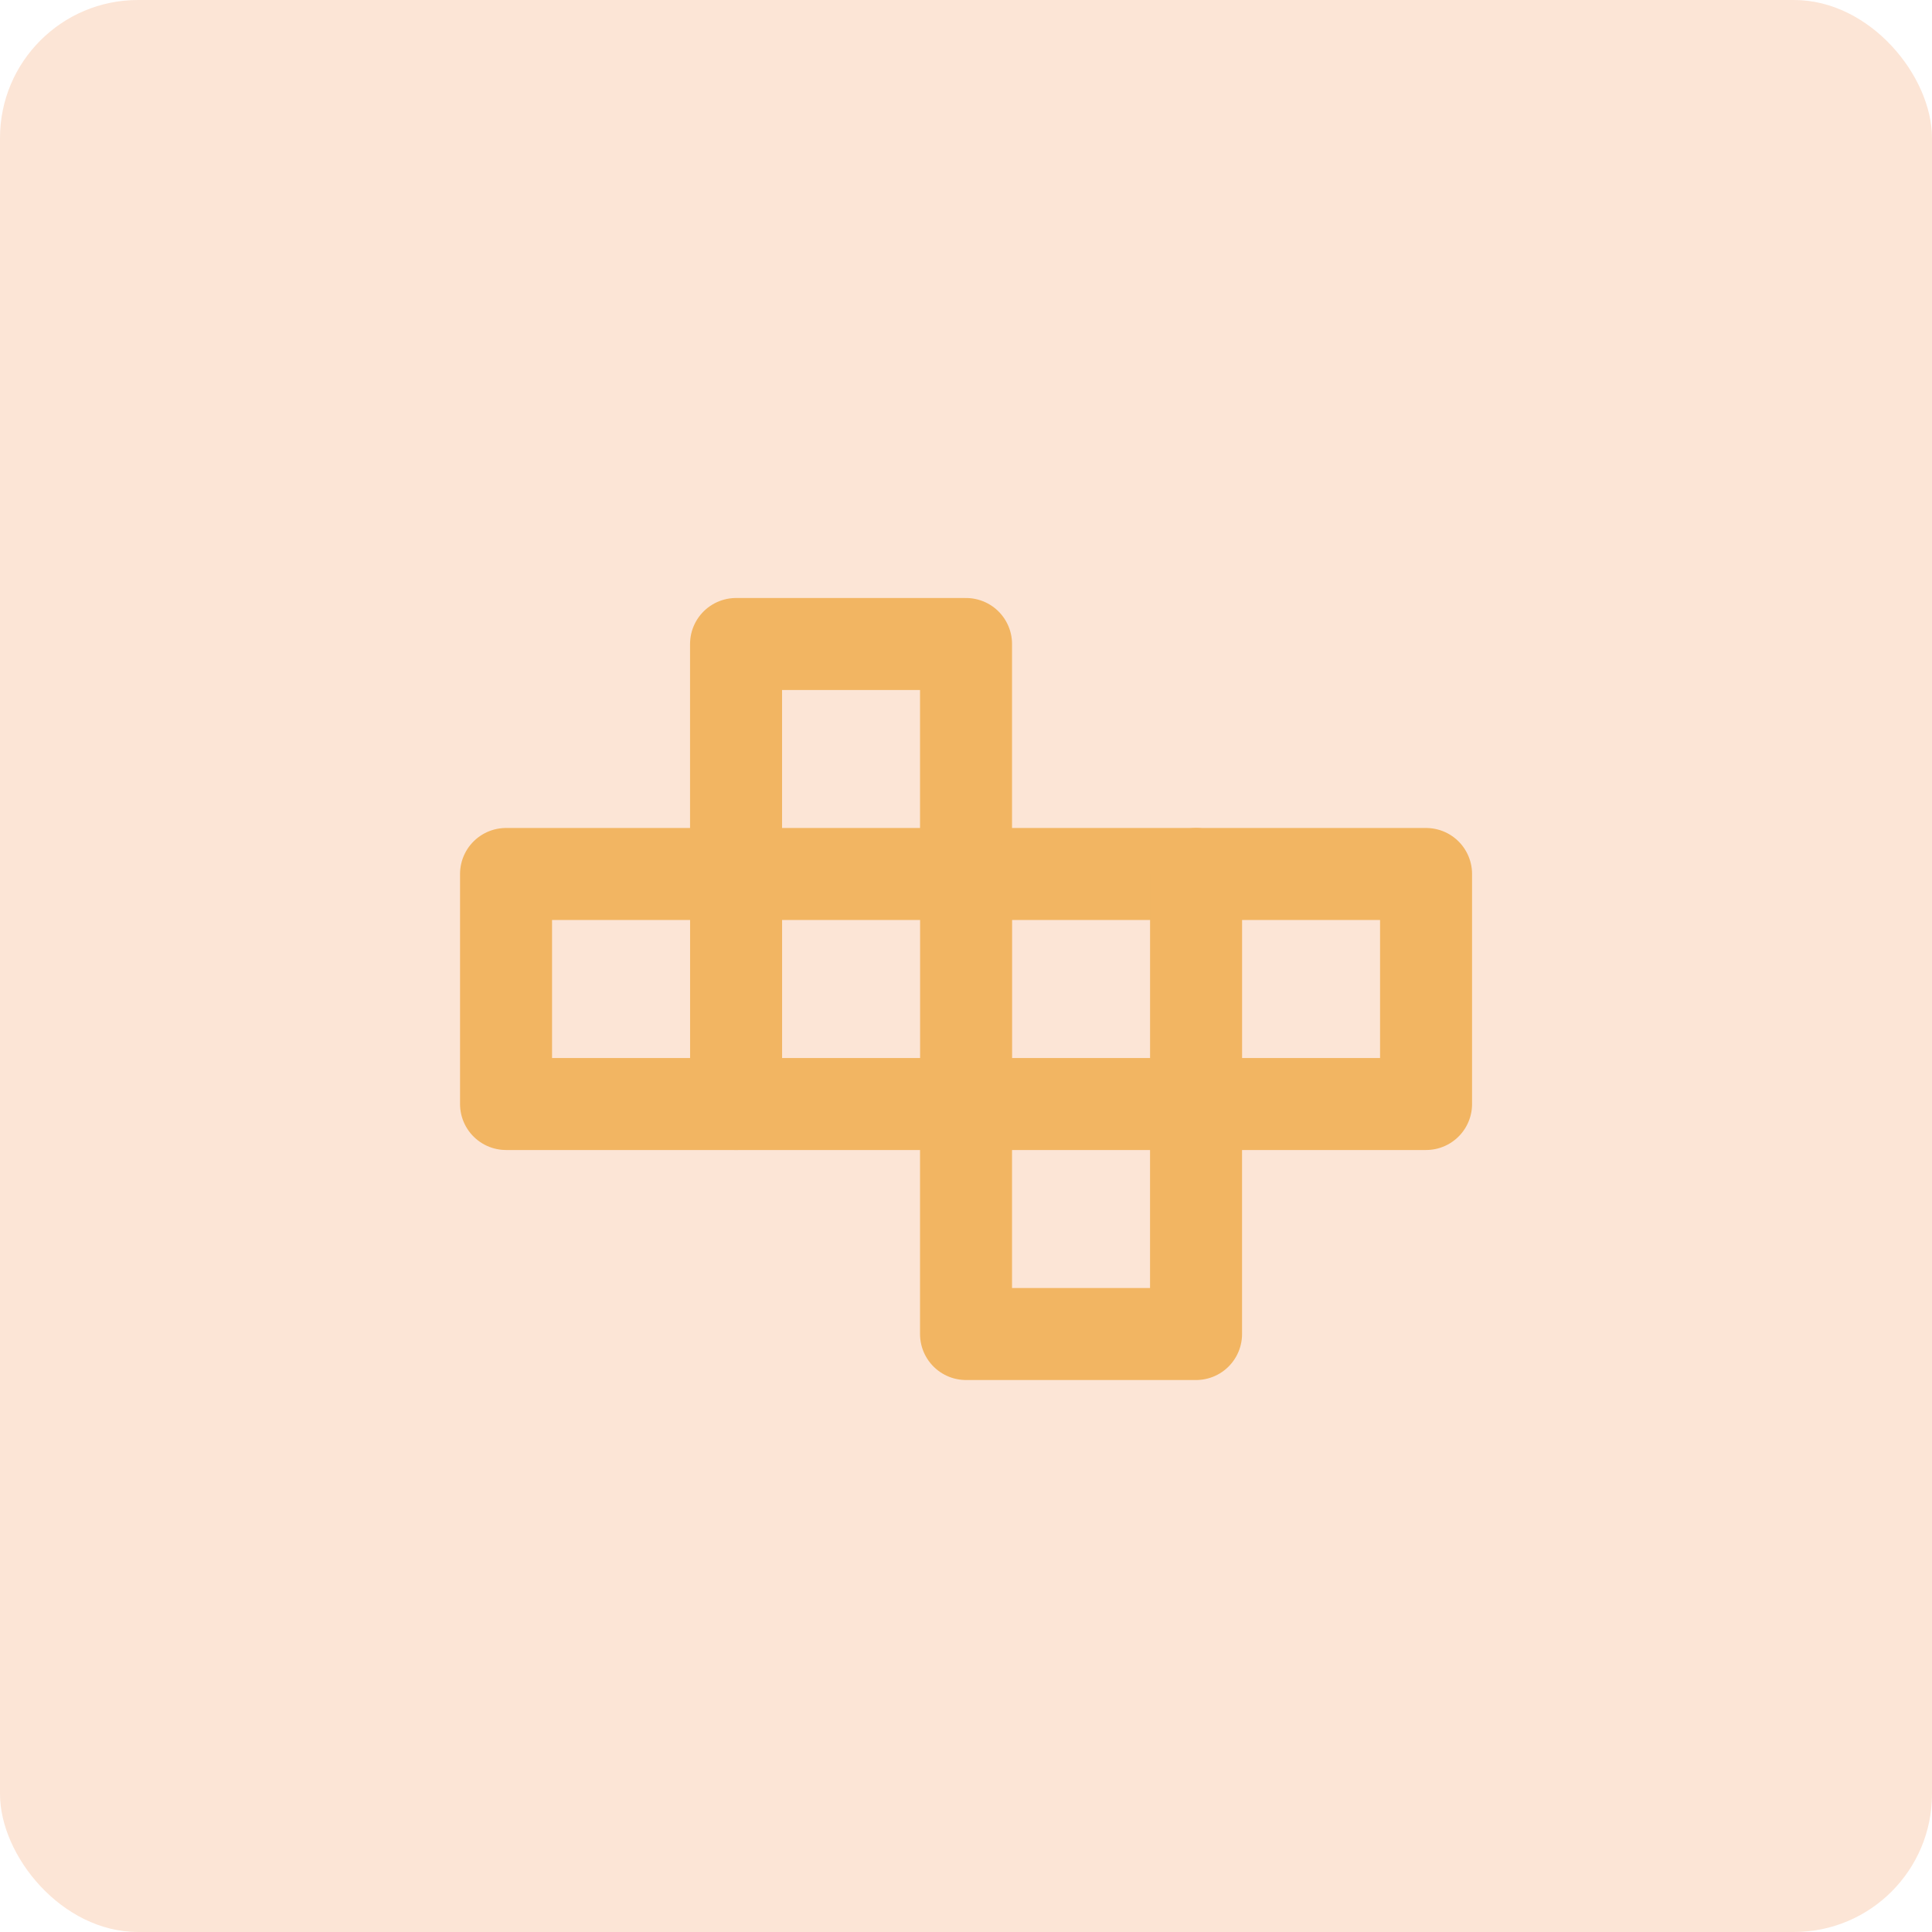 <svg width="56" height="56" viewBox="0 0 56 56" fill="none" xmlns="http://www.w3.org/2000/svg">
<rect width="56" height="56" rx="4" fill="#FCE5D6"/>
<path d="M14.668 32H28.001V38.667H34.668V32H41.335V25.333H28.001V18.667H21.335V25.333H14.668V32Z" stroke="#F2B562" stroke-width="2.667" stroke-linecap="round" stroke-linejoin="round"/>
<path d="M21.336 32V25.333H28.003V32H34.669V25.333" stroke="#F2B562" stroke-width="2.667" stroke-linecap="round" stroke-linejoin="round"/>
</svg>
